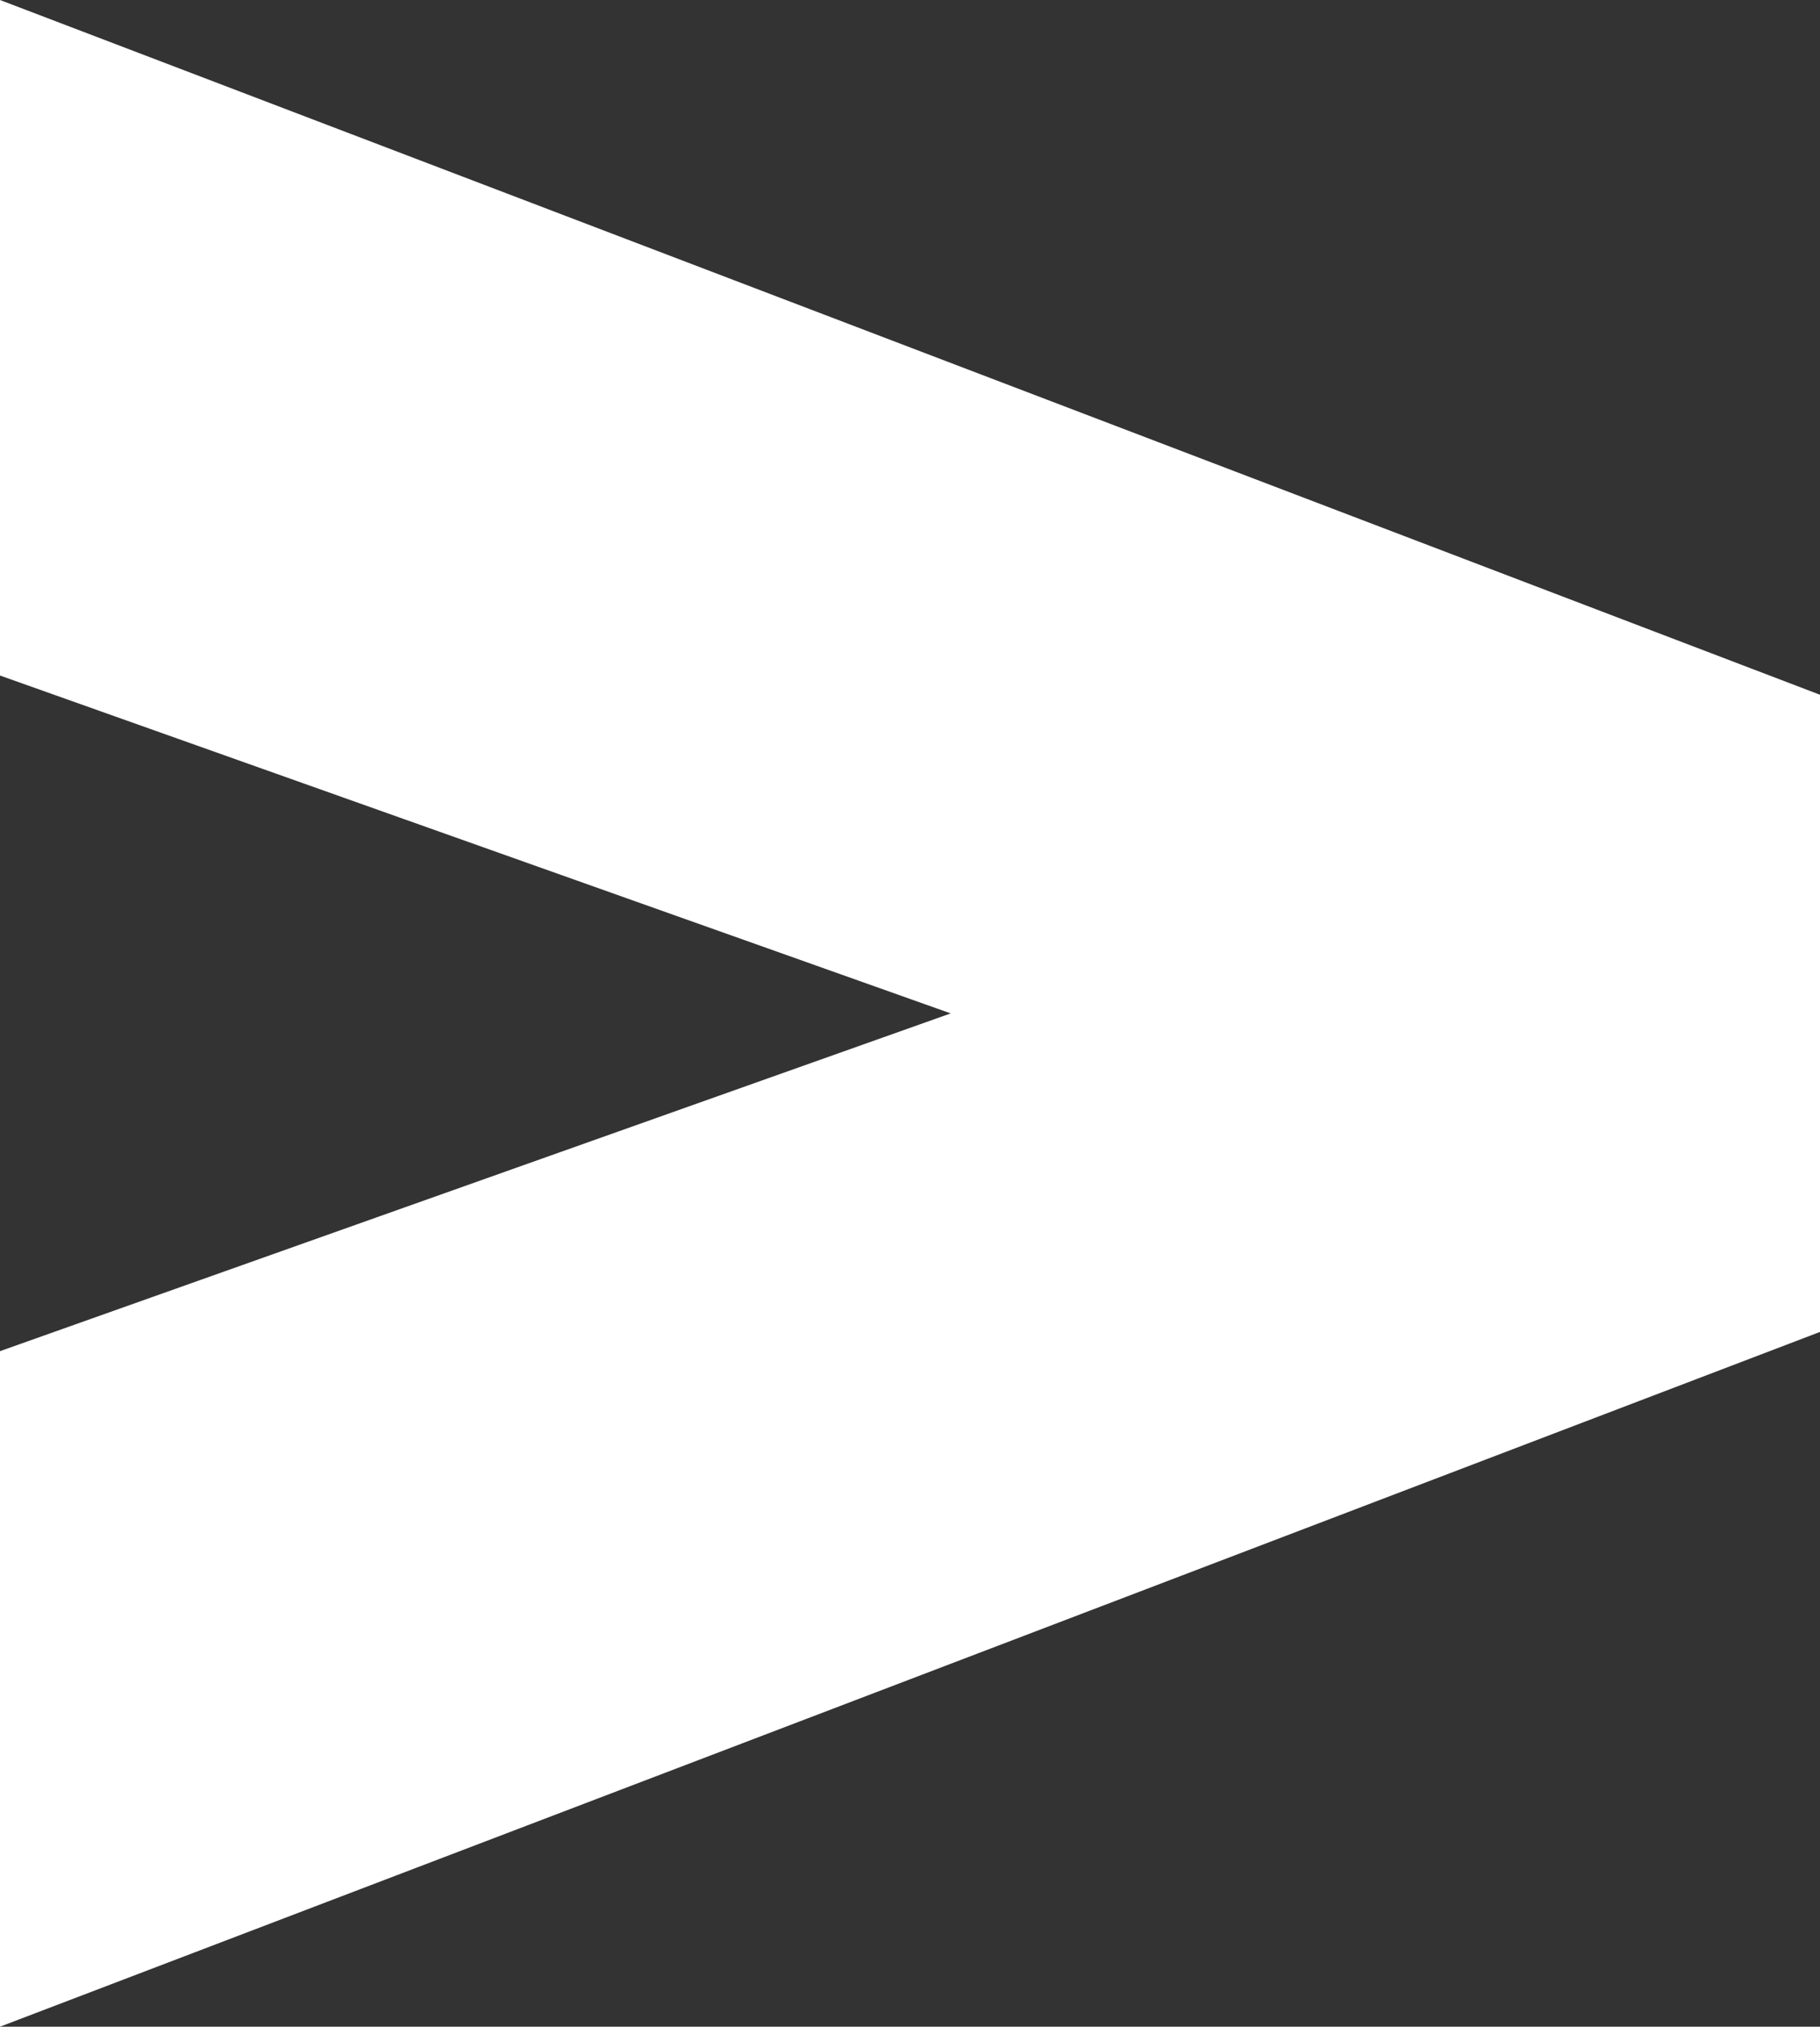 <?xml version="1.0" encoding="UTF-8"?> <svg xmlns="http://www.w3.org/2000/svg" viewBox="0 0 179.95 200.29"><rect x="0" y="0" width="179.95" height="200.29" fill="#333333" stroke="none"/> <defs> <style>.cls-1{fill:#fff;}</style> </defs> <title>Asset 1</title> <g id="Layer_2" data-name="Layer 2"> <g id="Layer_8" data-name="Layer 8"> <path class="cls-1" d="M0,200.29V133.53l94-33.38L0,66.76V0L180,68.68v62.93Z"></path> </g> </g> </svg> 